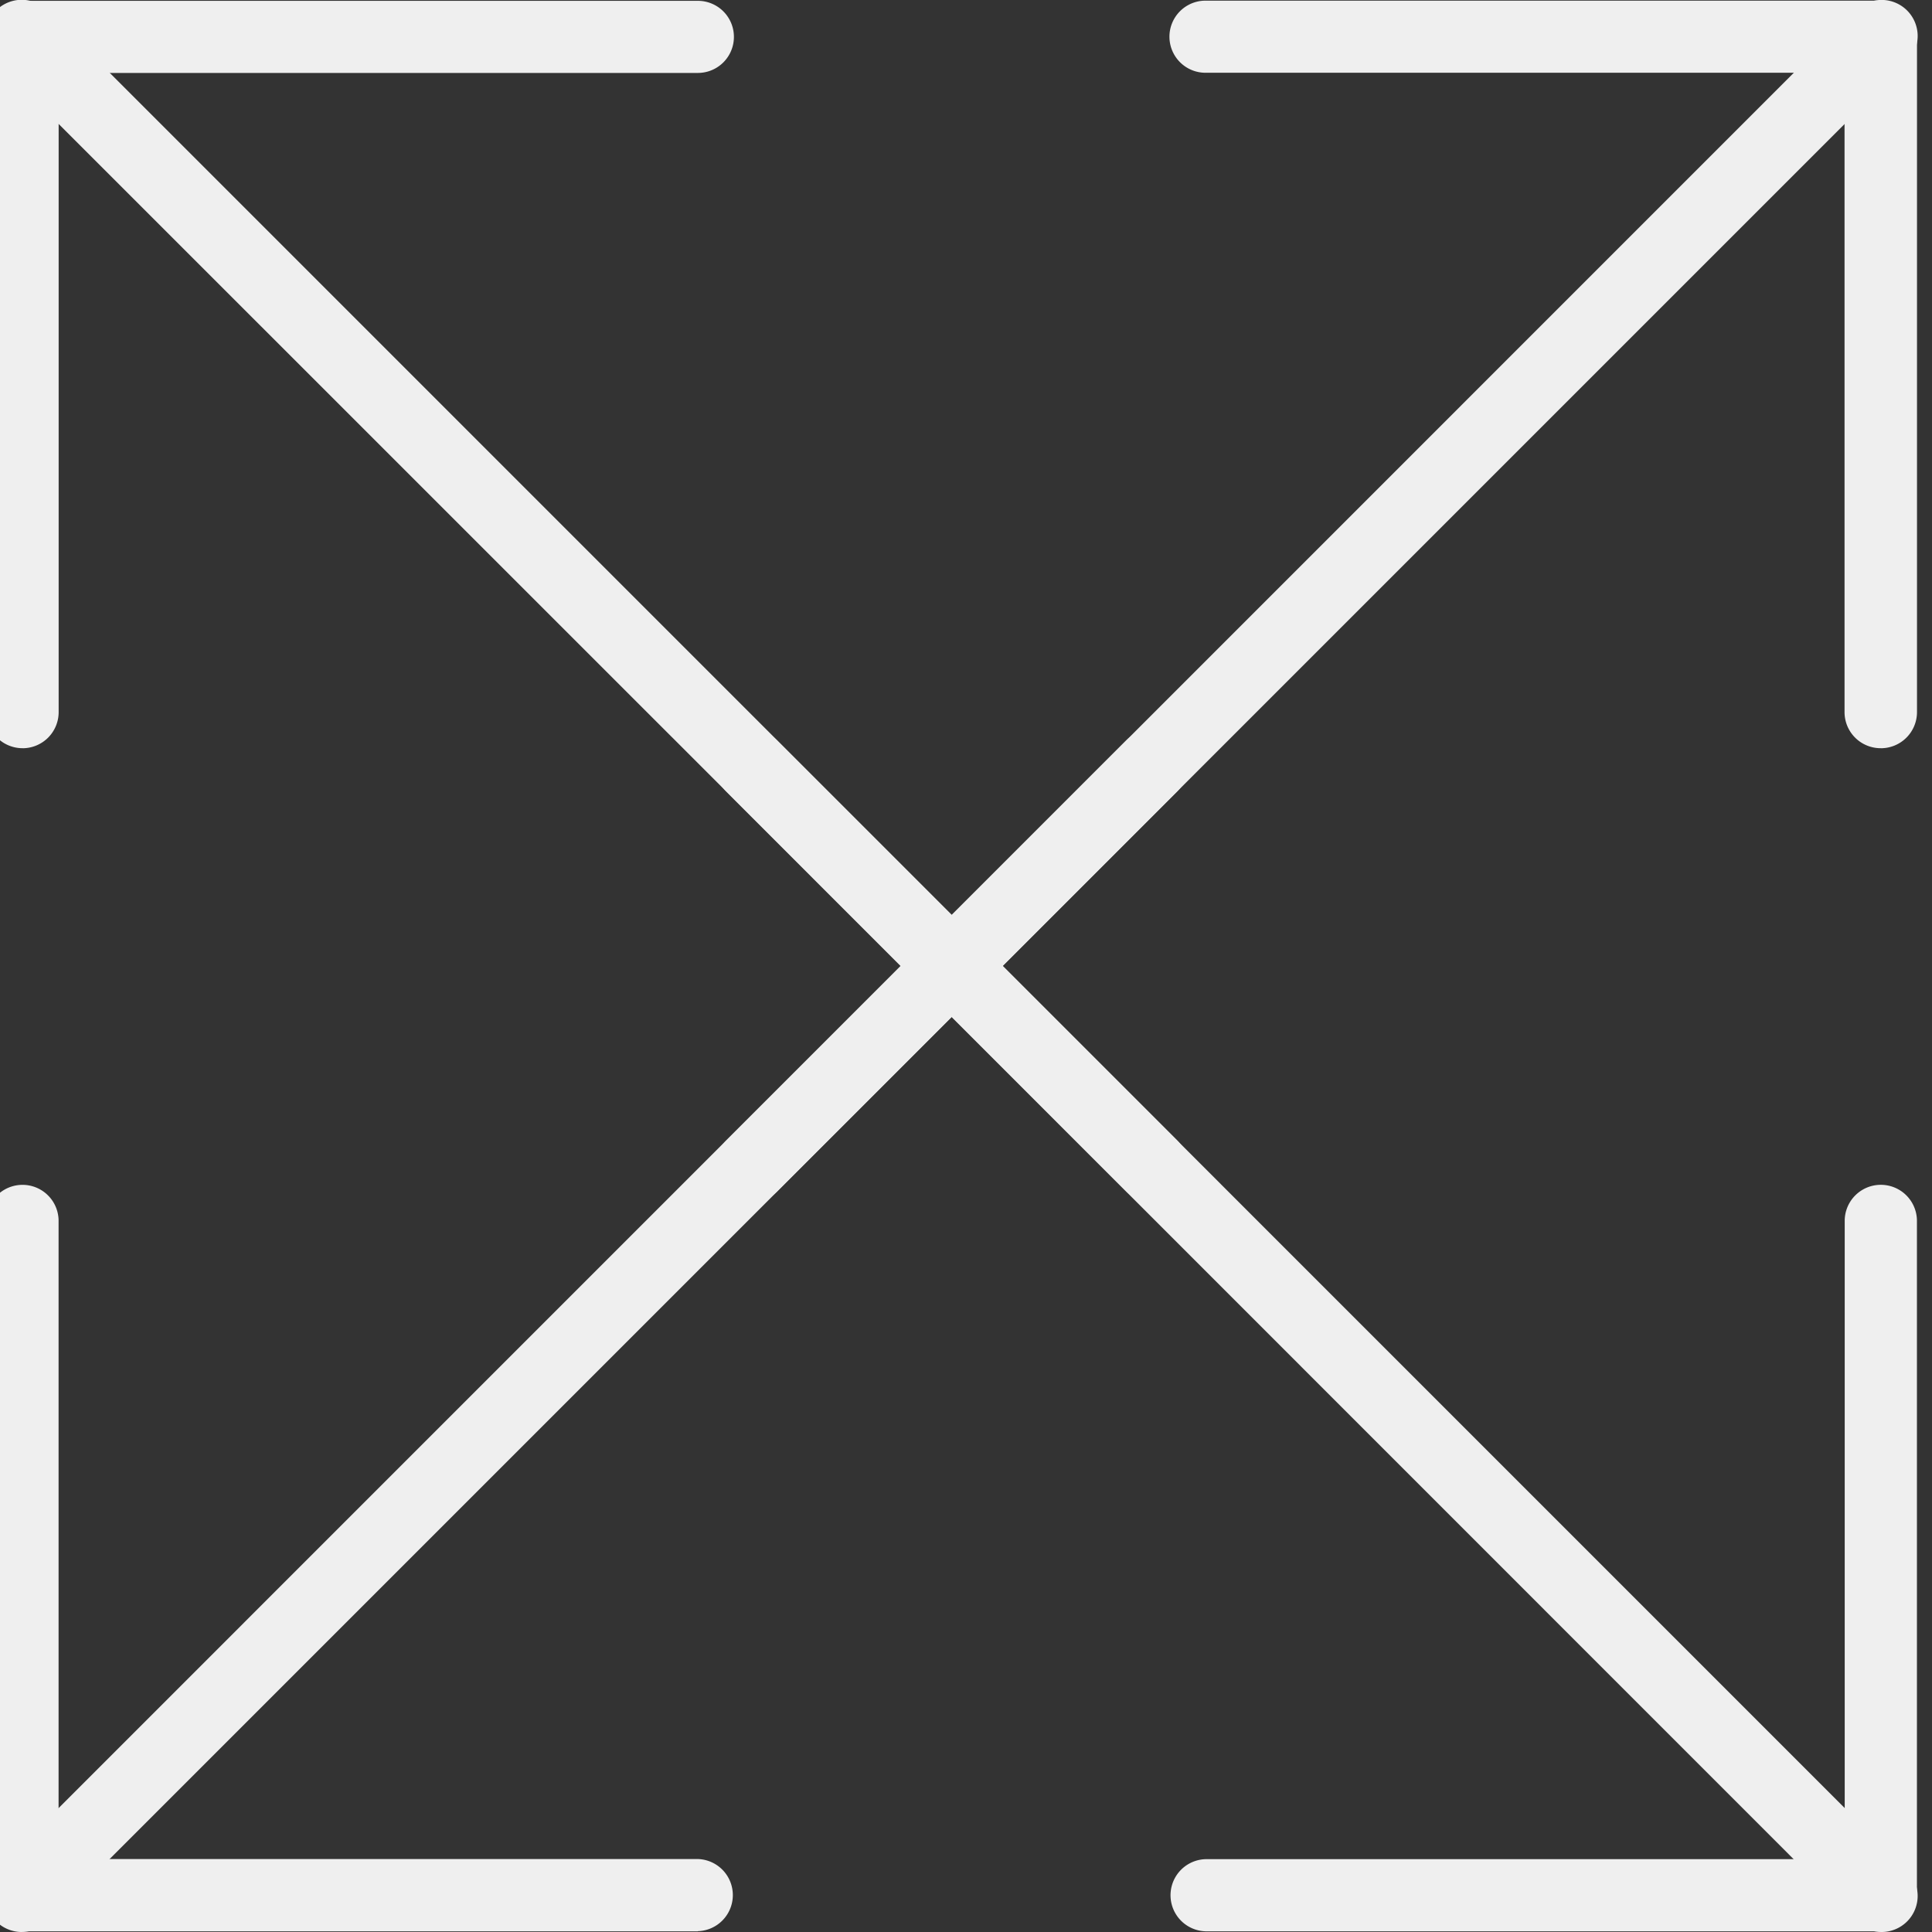 <svg xmlns="http://www.w3.org/2000/svg" xmlns:xlink="http://www.w3.org/1999/xlink" width="56" height="56" viewBox="0 0 56 56">
  <rect x="0" y="0" width="56" height="56" fill="#333333" stroke="none"/>
  <defs>
    <clipPath id="clip-path">
      <rect id="Rechteck_54" data-name="Rechteck 54" width="56" height="56" transform="translate(0.416)" fill="none"/>
    </clipPath>
  </defs>
  <g id="square" transform="translate(-0.416)">
    <g id="Gruppe_43" data-name="Gruppe 43" clip-path="url(#clip-path)">
      <path id="Pfad_69" data-name="Pfad 69" d="M46.827,47.873a1.048,1.048,0,0,1-.739-.3L13.338,14.816a1.045,1.045,0,1,1,1.478-1.479l32.75,32.752a1.045,1.045,0,0,1-.739,1.784" transform="translate(8.128 8.127)" fill="#efefef"/>
      <path id="Pfad_70" data-name="Pfad 70" d="M41.751,42.8H22.177a1.046,1.046,0,0,1,0-2.091H40.705V22.177a1.047,1.047,0,0,1,2.093,0V41.751A1.047,1.047,0,0,1,41.751,42.8" transform="translate(13.181 13.18)" fill="#efefef"/>
      <path id="Pfad_71" data-name="Pfad 71" d="M33.8,34.842a1.043,1.043,0,0,1-.739-.307L.307,1.785A1.045,1.045,0,0,1,1.784.3l32.75,32.752a1.046,1.046,0,0,1-.739,1.784" transform="translate(0 -0.001)" fill="#efefef"/>
      <path id="Pfad_72" data-name="Pfad 72" d="M1.061,21.678A1.047,1.047,0,0,1,.014,20.633V1.061A1.047,1.047,0,0,1,1.061.015H20.635a1.045,1.045,0,1,1,0,2.09H2.107V20.633a1.046,1.046,0,0,1-1.046,1.046" transform="translate(0.009 0.009)" fill="#efefef"/>
      <path id="Pfad_73" data-name="Pfad 73" d="M1.046,47.873a1.045,1.045,0,0,1-.739-1.784l32.75-32.752a1.045,1.045,0,0,1,1.478,1.479L1.784,47.567a1.048,1.048,0,0,1-.739.305" transform="translate(0 8.127)" fill="#efefef"/>
      <path id="Pfad_74" data-name="Pfad 74" d="M20.635,42.8H1.06A1.047,1.047,0,0,1,.014,41.751V22.177a1.046,1.046,0,0,1,2.091,0V40.705h18.53a1.046,1.046,0,0,1,0,2.091" transform="translate(0.009 13.18)" fill="#efefef"/>
      <path id="Pfad_75" data-name="Pfad 75" d="M14.077,34.842a1.046,1.046,0,0,1-.739-1.784L46.088.305a1.045,1.045,0,1,1,1.478,1.479l-32.75,32.75a1.04,1.04,0,0,1-.739.307" transform="translate(8.128 -0.001)" fill="#efefef"/>
      <path id="Pfad_76" data-name="Pfad 76" d="M41.751,21.678A1.046,1.046,0,0,1,40.7,20.632V2.1H22.177a1.045,1.045,0,0,1,0-2.09H41.751A1.047,1.047,0,0,1,42.8,1.061V20.633a1.047,1.047,0,0,1-1.047,1.046" transform="translate(13.181 0.009)" fill="#efefef"/>
    </g>
  </g>
</svg>
